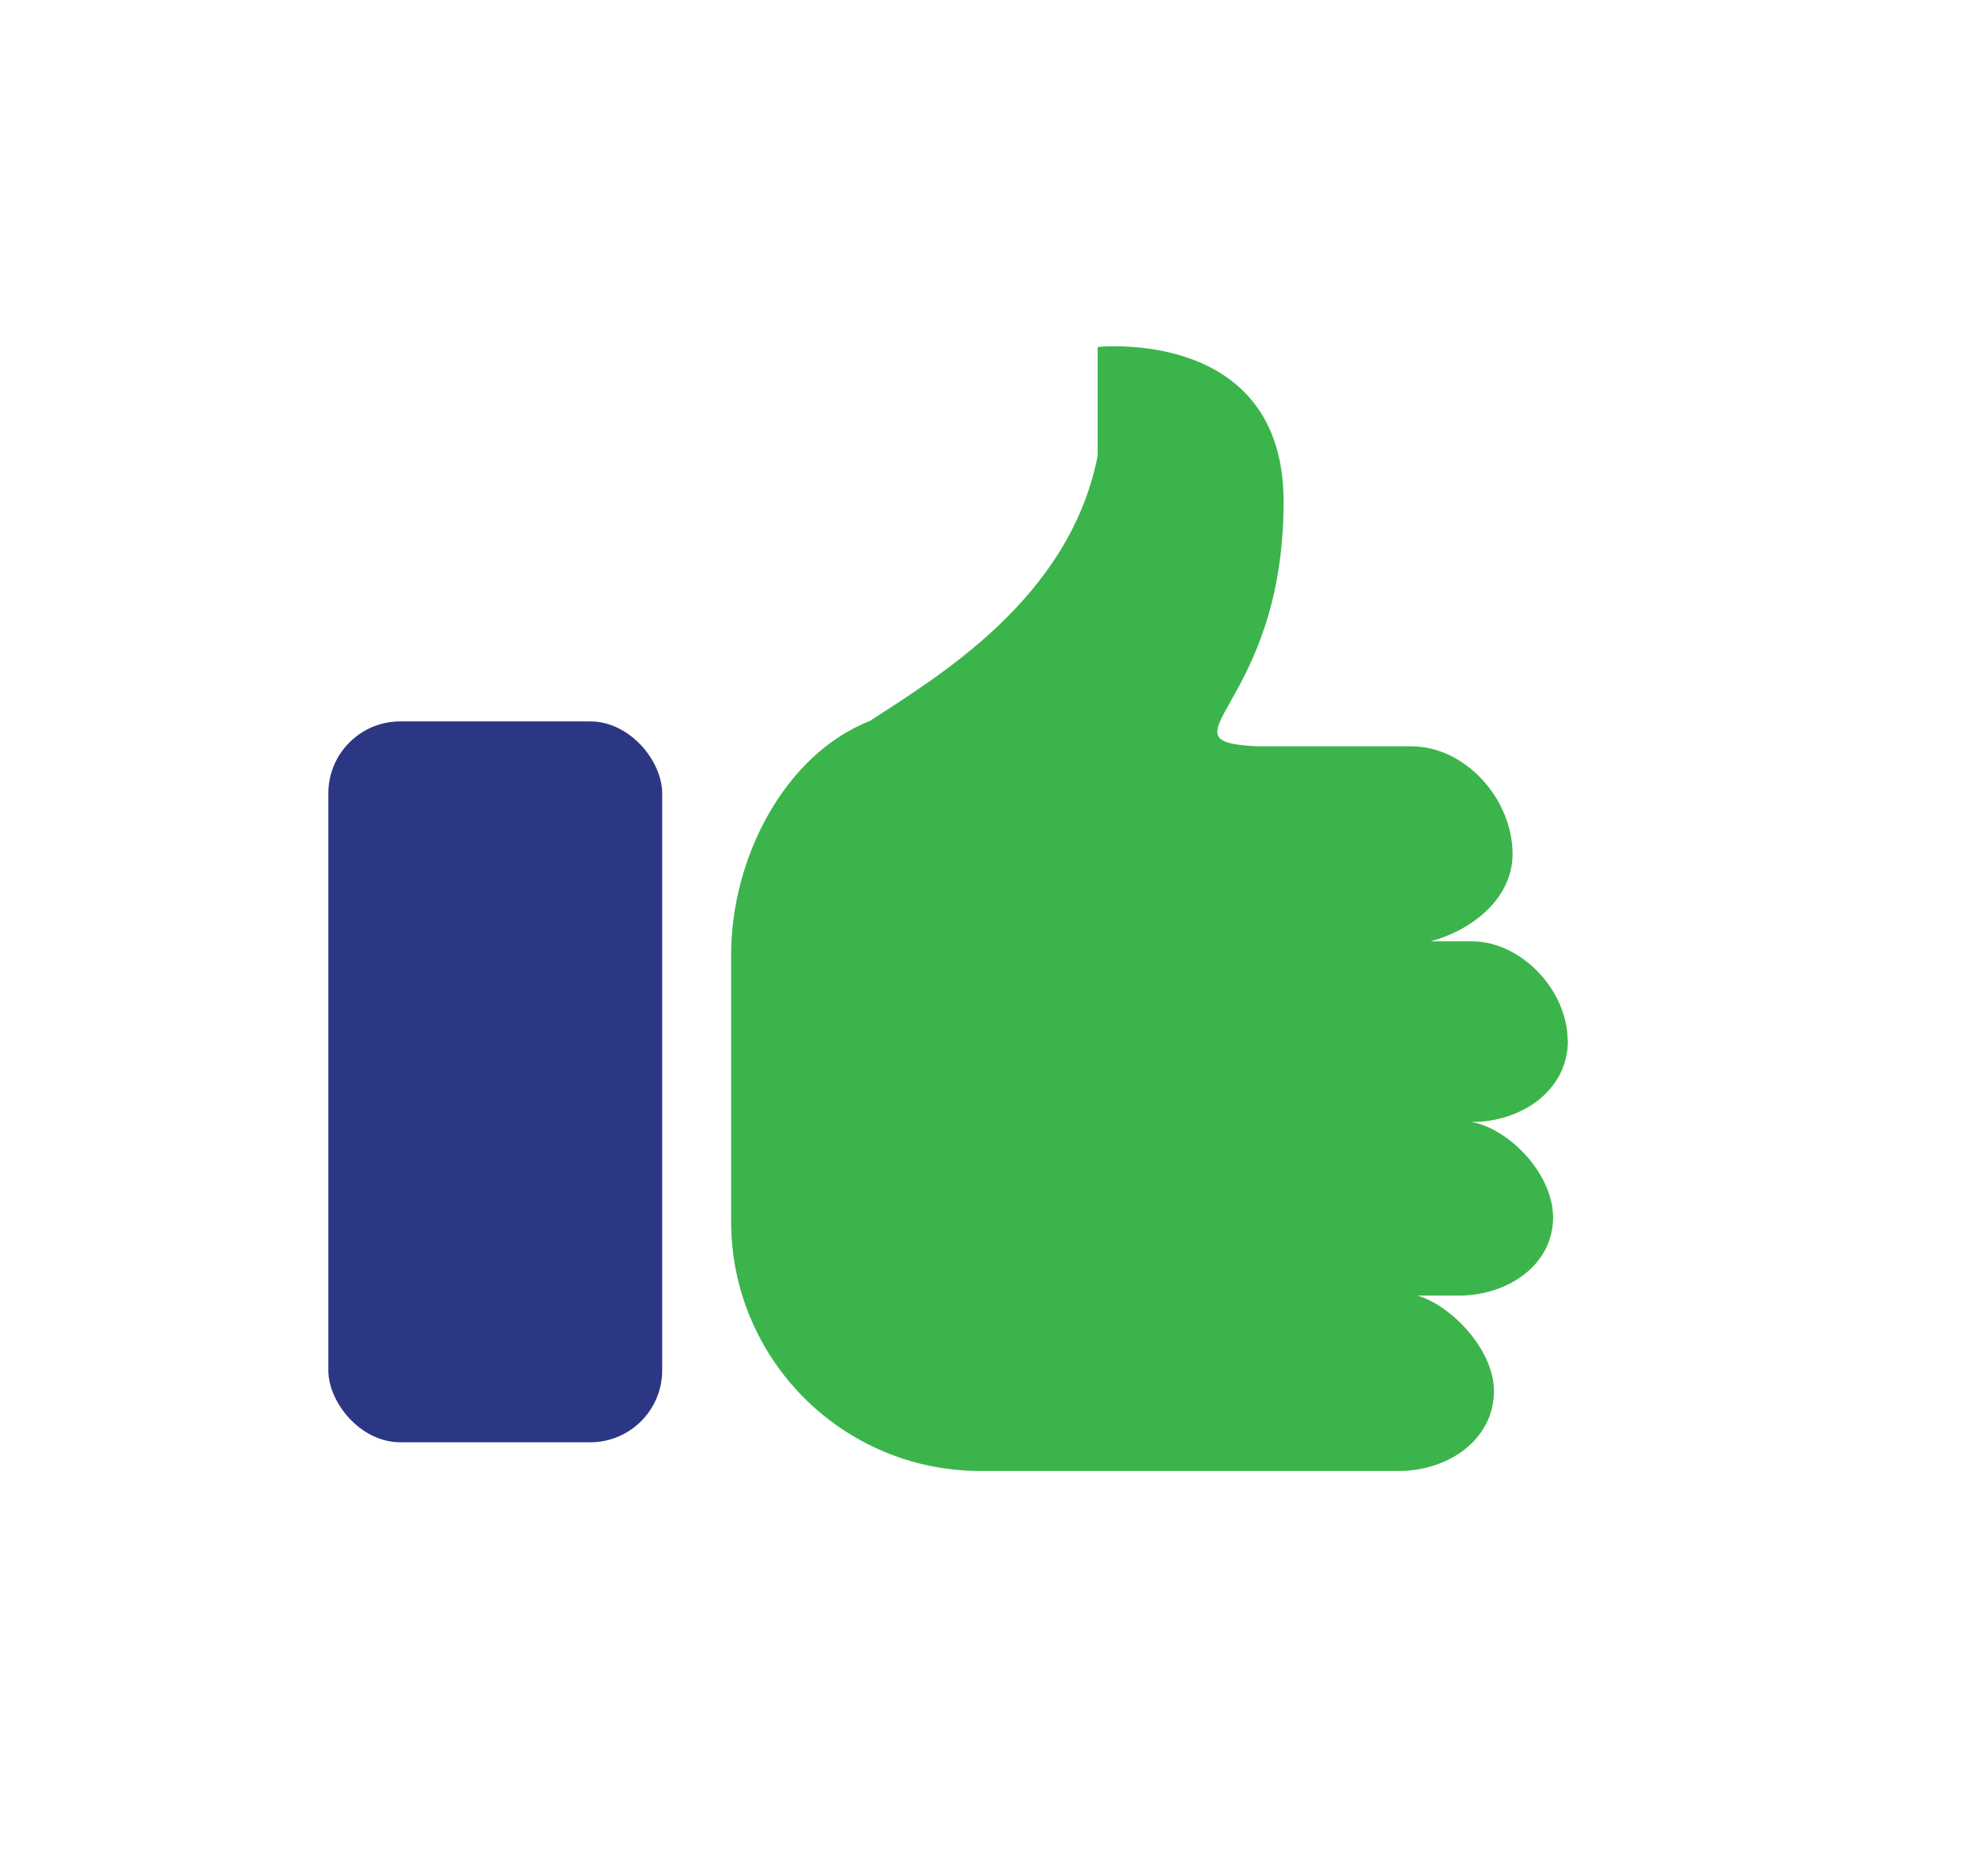 <?xml version="1.0" encoding="UTF-8"?>
<svg id="Layer_1" data-name="Layer 1" xmlns="http://www.w3.org/2000/svg" xmlns:xlink="http://www.w3.org/1999/xlink" viewBox="0 0 78.58 74.55">
  <defs>
    <style>
      .cls-1 {
        fill: #3bb54b;
      }

      .cls-1, .cls-2, .cls-3, .cls-4 {
        stroke-width: 0px;
      }

      .cls-2 {
        filter: url(#drop-shadow-1);
      }

      .cls-2, .cls-3 {
        fill: none;
      }

      .cls-4 {
        fill: #2c3784;
      }
    </style>
    <filter id="drop-shadow-1" filterUnits="userSpaceOnUse">
      <feOffset dx="2.22" dy="2.22"/>
      <feGaussianBlur result="blur" stdDeviation="3.17"/>
      <feFlood flood-color="#000" flood-opacity=".16"/>
      <feComposite in2="blur" operator="in"/>
      <feComposite in="SourceGraphic"/>
    </filter>
  </defs>
  <rect class="cls-3" width="74.44" height="74.44"/>
  <g>
    <path class="cls-2" d="m66.49,41.35c0-2.16-.93-4.19-2.4-5.68.14-.55.21-1.12.21-1.73,0-4.58-3.76-8.45-8.21-8.45h-1.63c.42-1.5.74-3.34.74-5.54,0-3.99-1.72-6.37-3.16-7.67-3.47-3.12-8.32-2.7-8.86-2.64l-3.73.4v7.61c-.87,3.41-4.3,5.64-6.6,7.14l-.24.15c-1.37.61-2.6,1.54-3.67,2.65-1.41-1.88-3.66-3.1-6.18-3.1h-6.13c-4.27,0-7.75,3.47-7.75,7.75v21.51c0,4.27,3.47,7.75,7.75,7.75h6.13c2.52,0,4.76-1.21,6.17-3.08,2.56,2.6,6.11,4.22,10.04,4.22h16.63c4.46,0,7.96-3.23,7.96-7.36,0-.52-.06-1.03-.17-1.52,1.56-1.32,2.52-3.23,2.52-5.38,0-1.06-.24-2.08-.65-3,.79-1.15,1.24-2.53,1.24-4.03Z"/>
    <path class="cls-1" d="m62.32,41.35c0,1.99-1.84,3.24-3.82,3.24h-.02c1.48.25,3.25,2.05,3.25,3.79,0,1.91-1.82,3.11-3.74,3.11h-1.65c1.3.37,3.04,2.12,3.04,3.79,0,1.95-1.83,3.18-3.78,3.18h-16.63c-5.48,0-9.91-4.44-9.91-9.92v-10.59c0-3.88,2.15-7.98,5.52-9.3,2.63-1.73,7.93-4.82,9.05-10.54v-4.32s7.39-.8,7.39,6.15c0,8.19-5.15,9.52-1.05,9.72h6.12c2.17,0,4.03,2.11,4.03,4.28,0,1.87-1.78,3.09-3.26,3.47h1.63c1.99,0,3.82,1.96,3.82,3.95"/>
    <rect class="cls-4" x="13.05" y="28.67" width="13.27" height="28.65" rx="2.86" ry="2.86"/>
    <circle class="cls-3" cx="21.32" cy="50.21" r="2.84"/>
  </g>
</svg>
